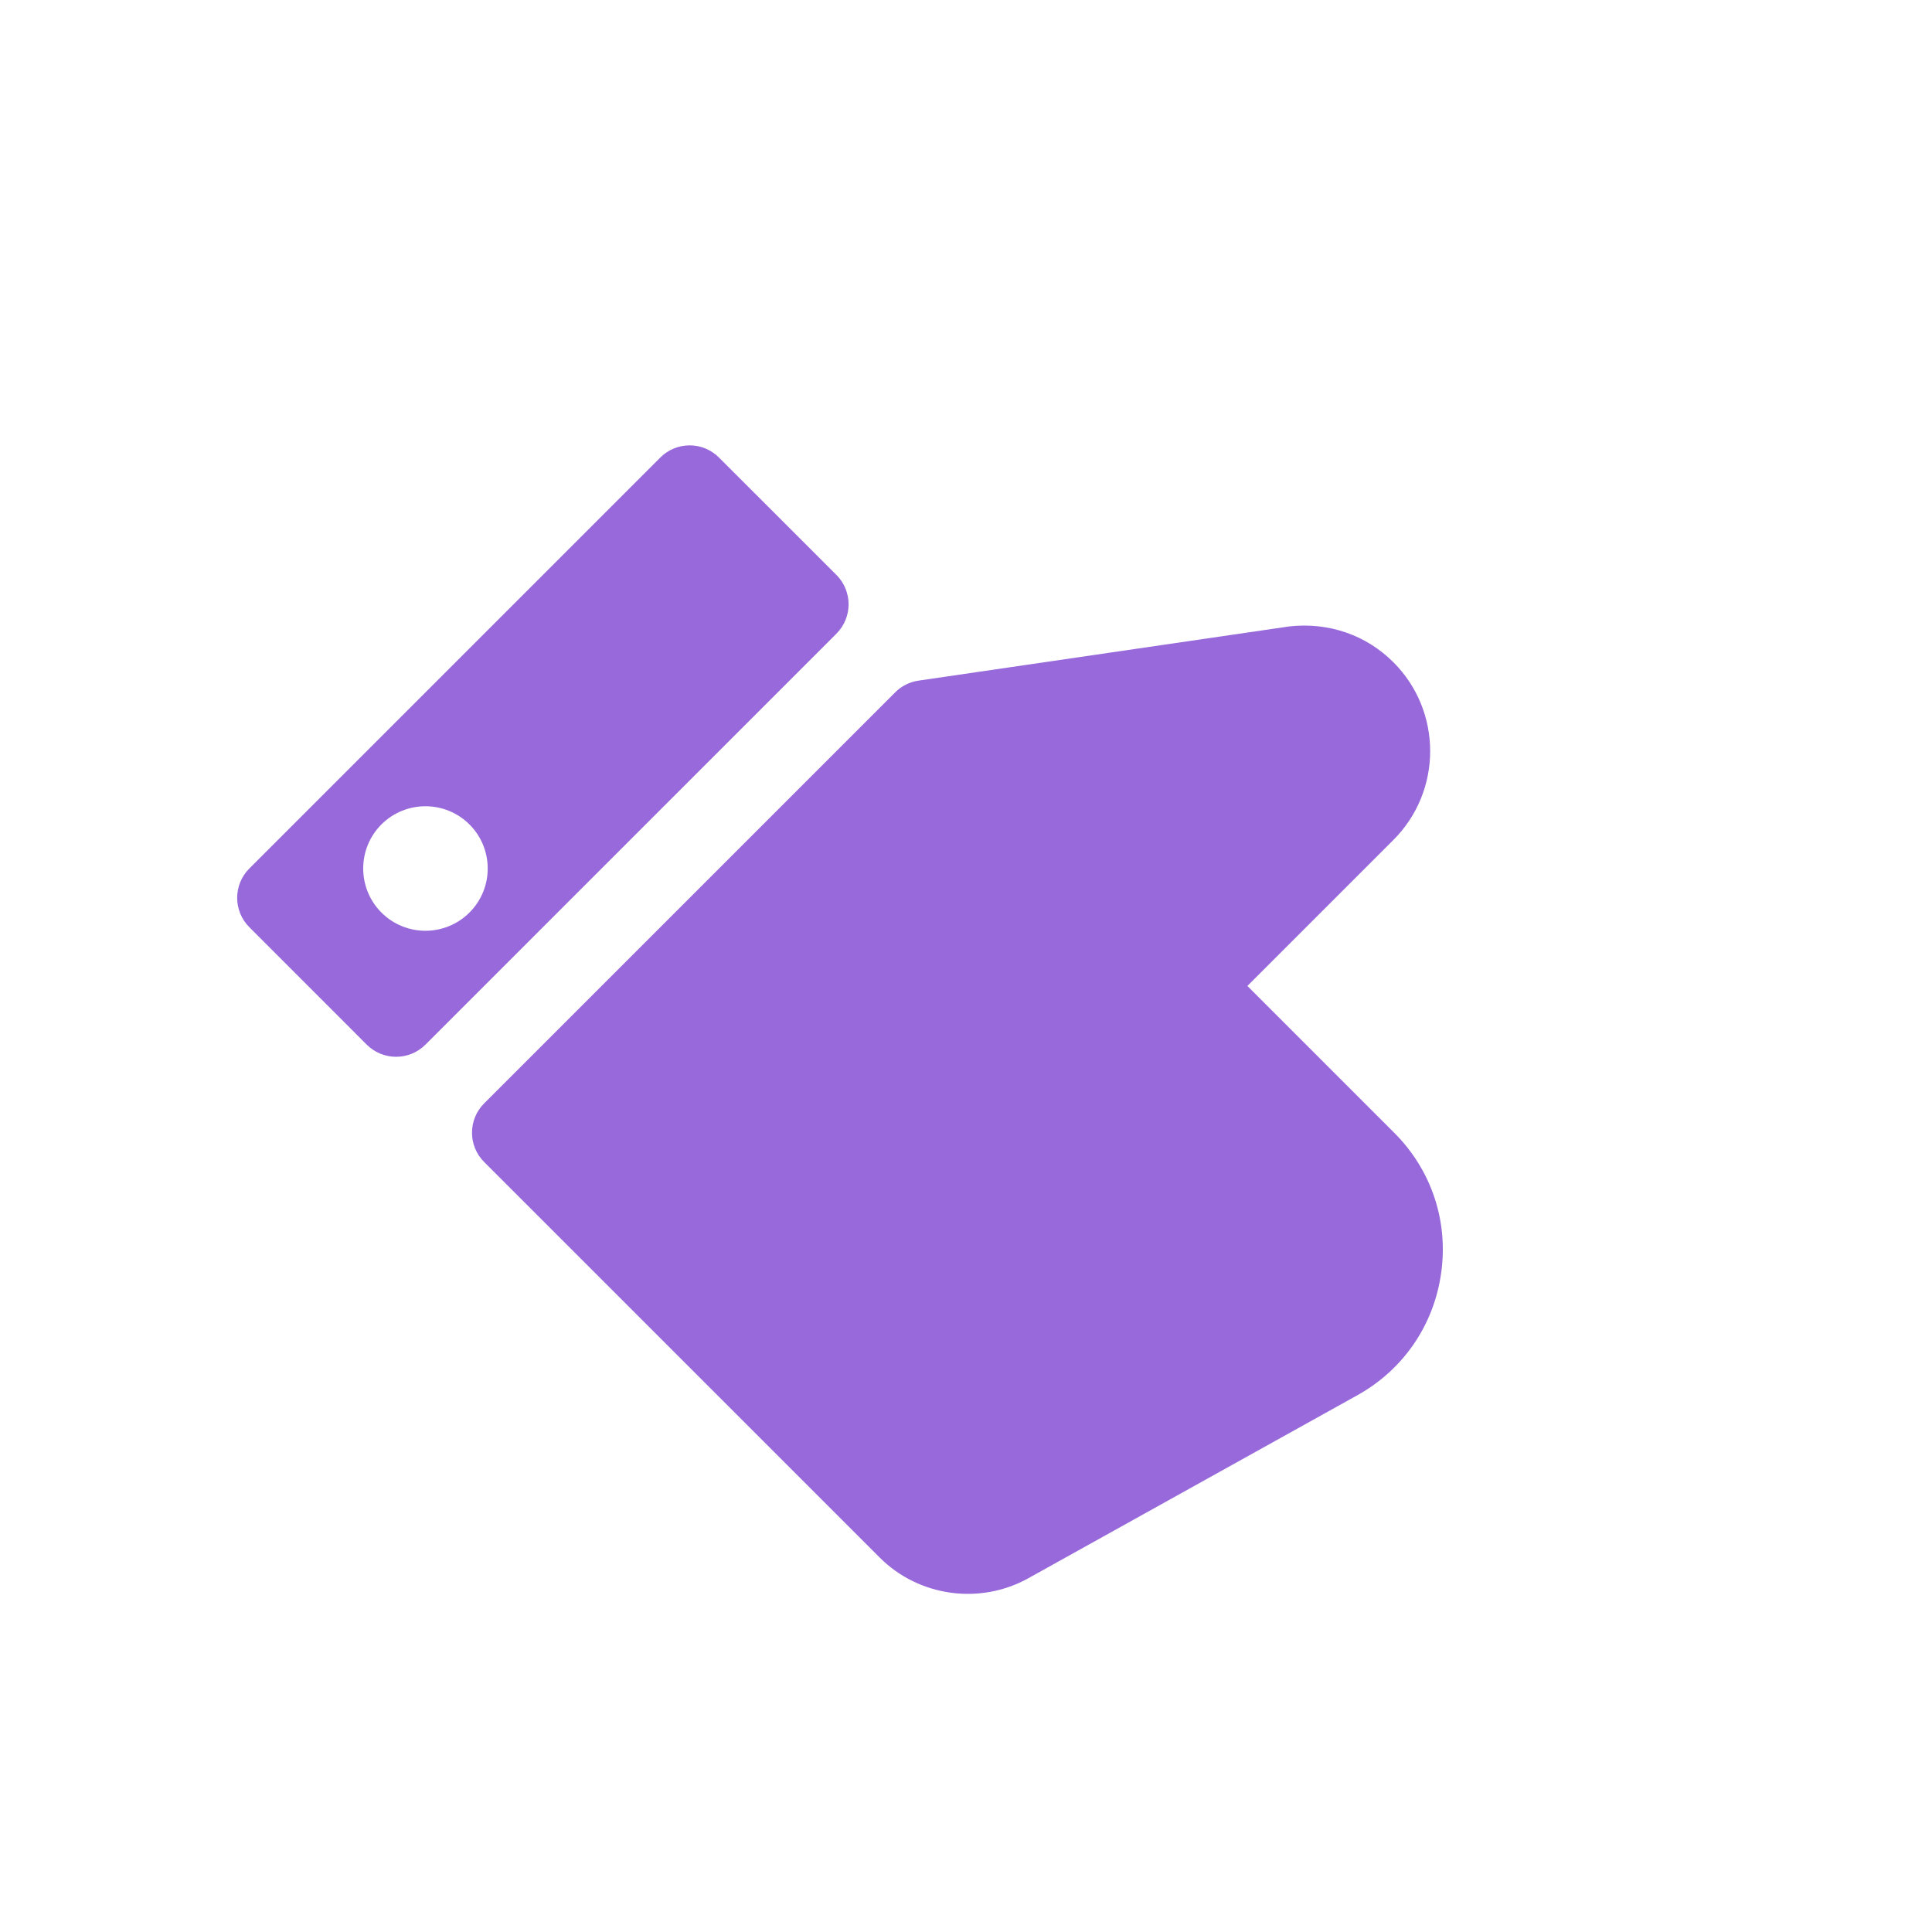 <svg width="34" height="34" viewBox="0 0 34 34" fill="none" xmlns="http://www.w3.org/2000/svg">
<g clip-path="url(#clip0)">
<path d="M23.887 24.554L18.094 27.776C17.243 28.248 16.168 28.098 15.481 27.41L8.521 20.45C8.235 20.165 8.235 19.702 8.521 19.417L15.753 12.185C15.864 12.073 16.008 12.001 16.164 11.978L22.689 11.024C23.385 10.946 24.044 11.177 24.522 11.655C25.384 12.517 25.384 13.919 24.522 14.781L21.952 17.351L24.536 19.935C25.19 20.588 25.491 21.488 25.362 22.402C25.234 23.32 24.696 24.104 23.887 24.554Z" fill="#9769DB"/>
<path d="M14.72 10.118L12.653 8.052C12.368 7.766 11.905 7.767 11.62 8.052L4.388 15.284C4.103 15.569 4.102 16.032 4.388 16.317L6.454 18.384C6.74 18.669 7.202 18.669 7.487 18.384L14.72 11.151C15.005 10.866 15.005 10.404 14.72 10.118ZM6.712 16.059C6.285 15.631 6.285 14.937 6.712 14.509C7.14 14.082 7.834 14.082 8.262 14.509C8.69 14.937 8.69 15.631 8.262 16.059C7.834 16.487 7.14 16.487 6.712 16.059Z" fill="#9769DB"/>
</g>
<defs>
<clipPath id="clip0">
<rect width="23.379" height="23.379" fill="white" transform="translate(17.303 0.303) rotate(45)"/>
</clipPath>
</defs>
</svg>
